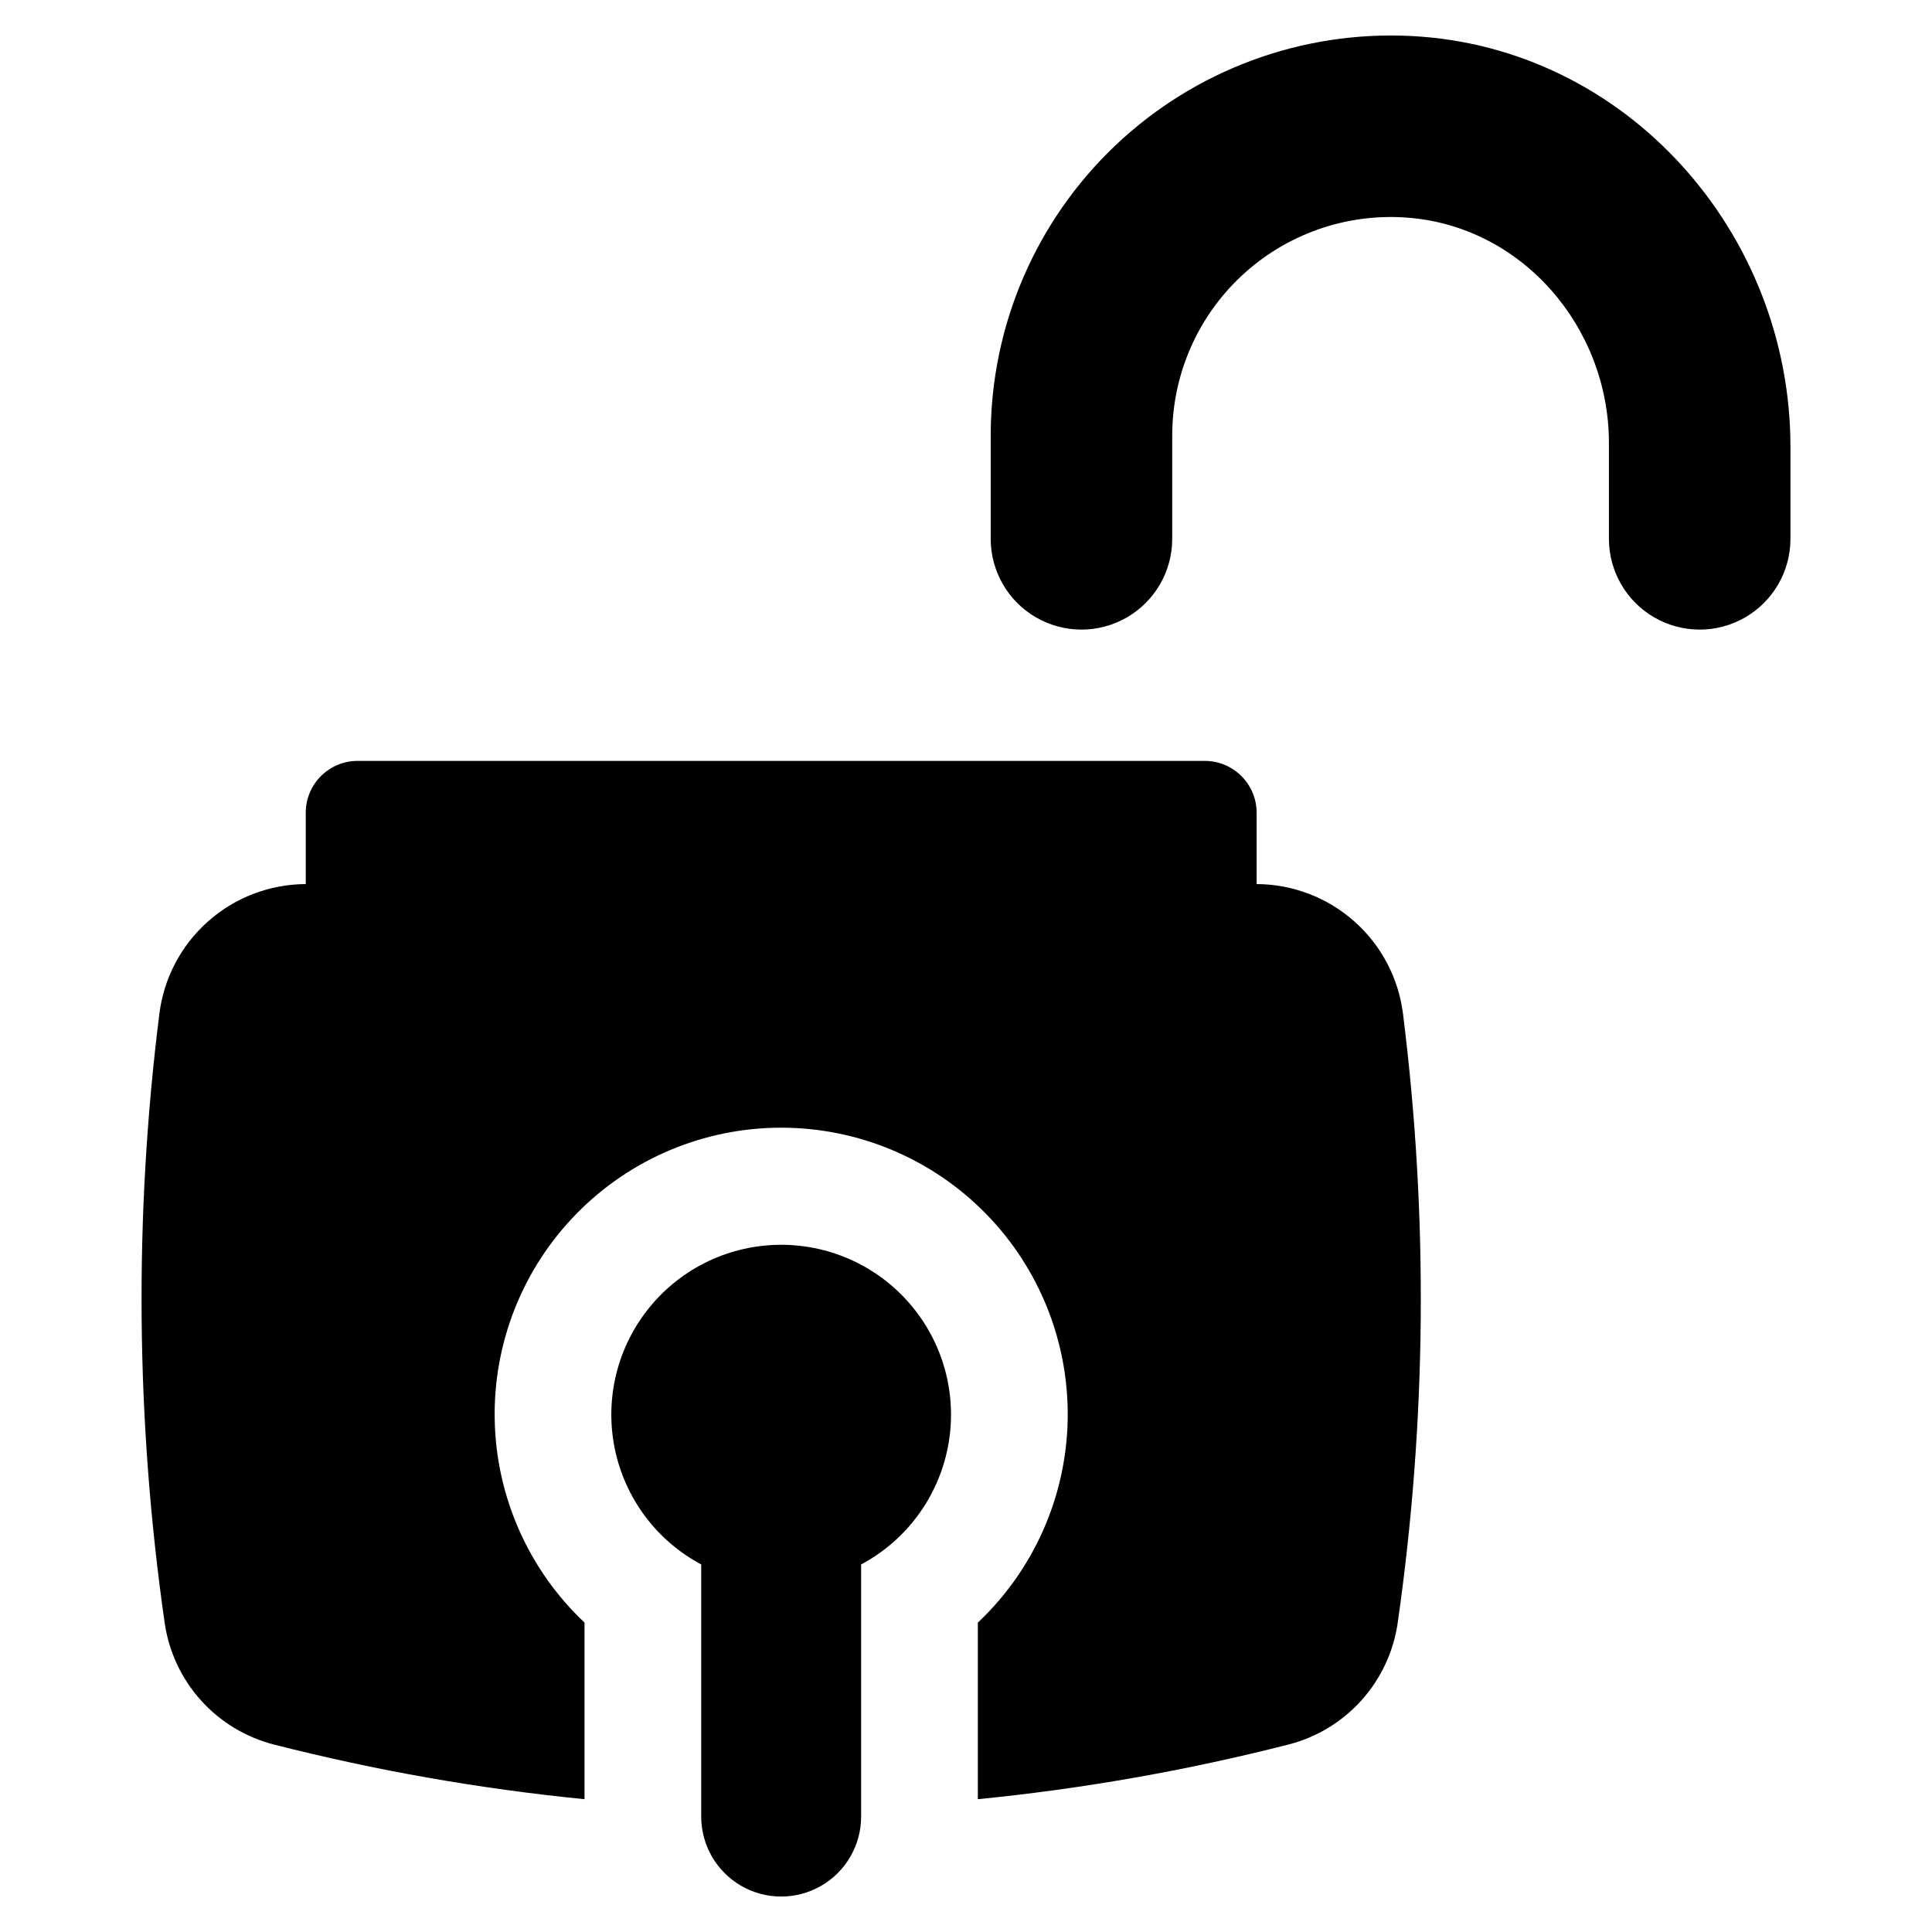 <?xml version="1.0" encoding="UTF-8"?>
<!-- Uploaded to: ICON Repo, www.svgrepo.com, Generator: ICON Repo Mixer Tools -->
<svg fill="#000000" width="800px" height="800px" version="1.1" viewBox="144 144 512 512" xmlns="http://www.w3.org/2000/svg">
 <g>
  <path d="m517.91 153.54c-28.984-1.453-57.301 9.035-78.344 29.02-21.043 19.988-32.977 47.723-33.02 76.746v27.488c0 8.594 4.582 16.535 12.027 20.832 7.441 4.297 16.609 4.297 24.051 0s12.027-12.238 12.027-20.832v-27.488c0.027-16.031 6.703-31.332 18.43-42.258 11.727-10.93 27.461-16.504 43.453-15.402 30.695 2.082 53.848 28.996 53.848 59.762v25.387c0 8.594 4.586 16.535 12.027 20.832 7.441 4.297 16.609 4.297 24.055 0 7.441-4.297 12.023-12.238 12.023-20.832v-24.355c0-56.969-43.676-106.07-100.58-108.9z"/>
  <path d="m351.02 473.88c-13.48 0-26.254 6.043-34.801 16.465-8.551 10.422-11.98 24.125-9.344 37.348 2.637 13.219 11.059 24.559 22.953 30.906v66.816c0 7.57 4.039 14.566 10.594 18.352 6.559 3.785 14.633 3.785 21.191 0 6.555-3.785 10.594-10.781 10.594-18.352v-66.816c11.895-6.348 20.316-17.688 22.953-30.906 2.637-13.223-0.793-26.926-9.344-37.348-8.547-10.422-21.32-16.465-34.797-16.465z"/>
  <path d="m477.02 378.29v-18.902c0-7.59-6.156-13.742-13.746-13.742h-224.5c-7.59 0-13.746 6.152-13.746 13.742v18.902c-9.566 0.035-18.789 3.566-25.934 9.926-7.148 6.356-11.727 15.105-12.879 24.602-6.711 53.547-6.234 107.75 1.41 161.16 1.082 7.66 4.418 14.828 9.582 20.586 5.164 5.762 11.926 9.855 19.422 11.766 27.023 6.891 54.527 11.73 82.277 14.477v-46.797c-14.832-13.996-23.414-33.371-23.805-53.758-0.395-20.391 7.43-40.082 21.711-54.641 14.277-14.559 33.816-22.762 54.211-22.762 20.391 0 39.93 8.203 54.211 22.762 14.277 14.559 22.102 34.25 21.711 54.641-0.395 20.387-8.977 39.762-23.809 53.758v46.797c27.75-2.746 55.254-7.586 82.277-14.477 7.496-1.91 14.258-6.004 19.422-11.766 5.164-5.758 8.5-12.926 9.582-20.586 7.644-53.418 8.121-107.62 1.41-161.16-1.148-9.496-5.731-18.246-12.879-24.602-7.144-6.359-16.367-9.891-25.934-9.926z"/>
 </g>
</svg>